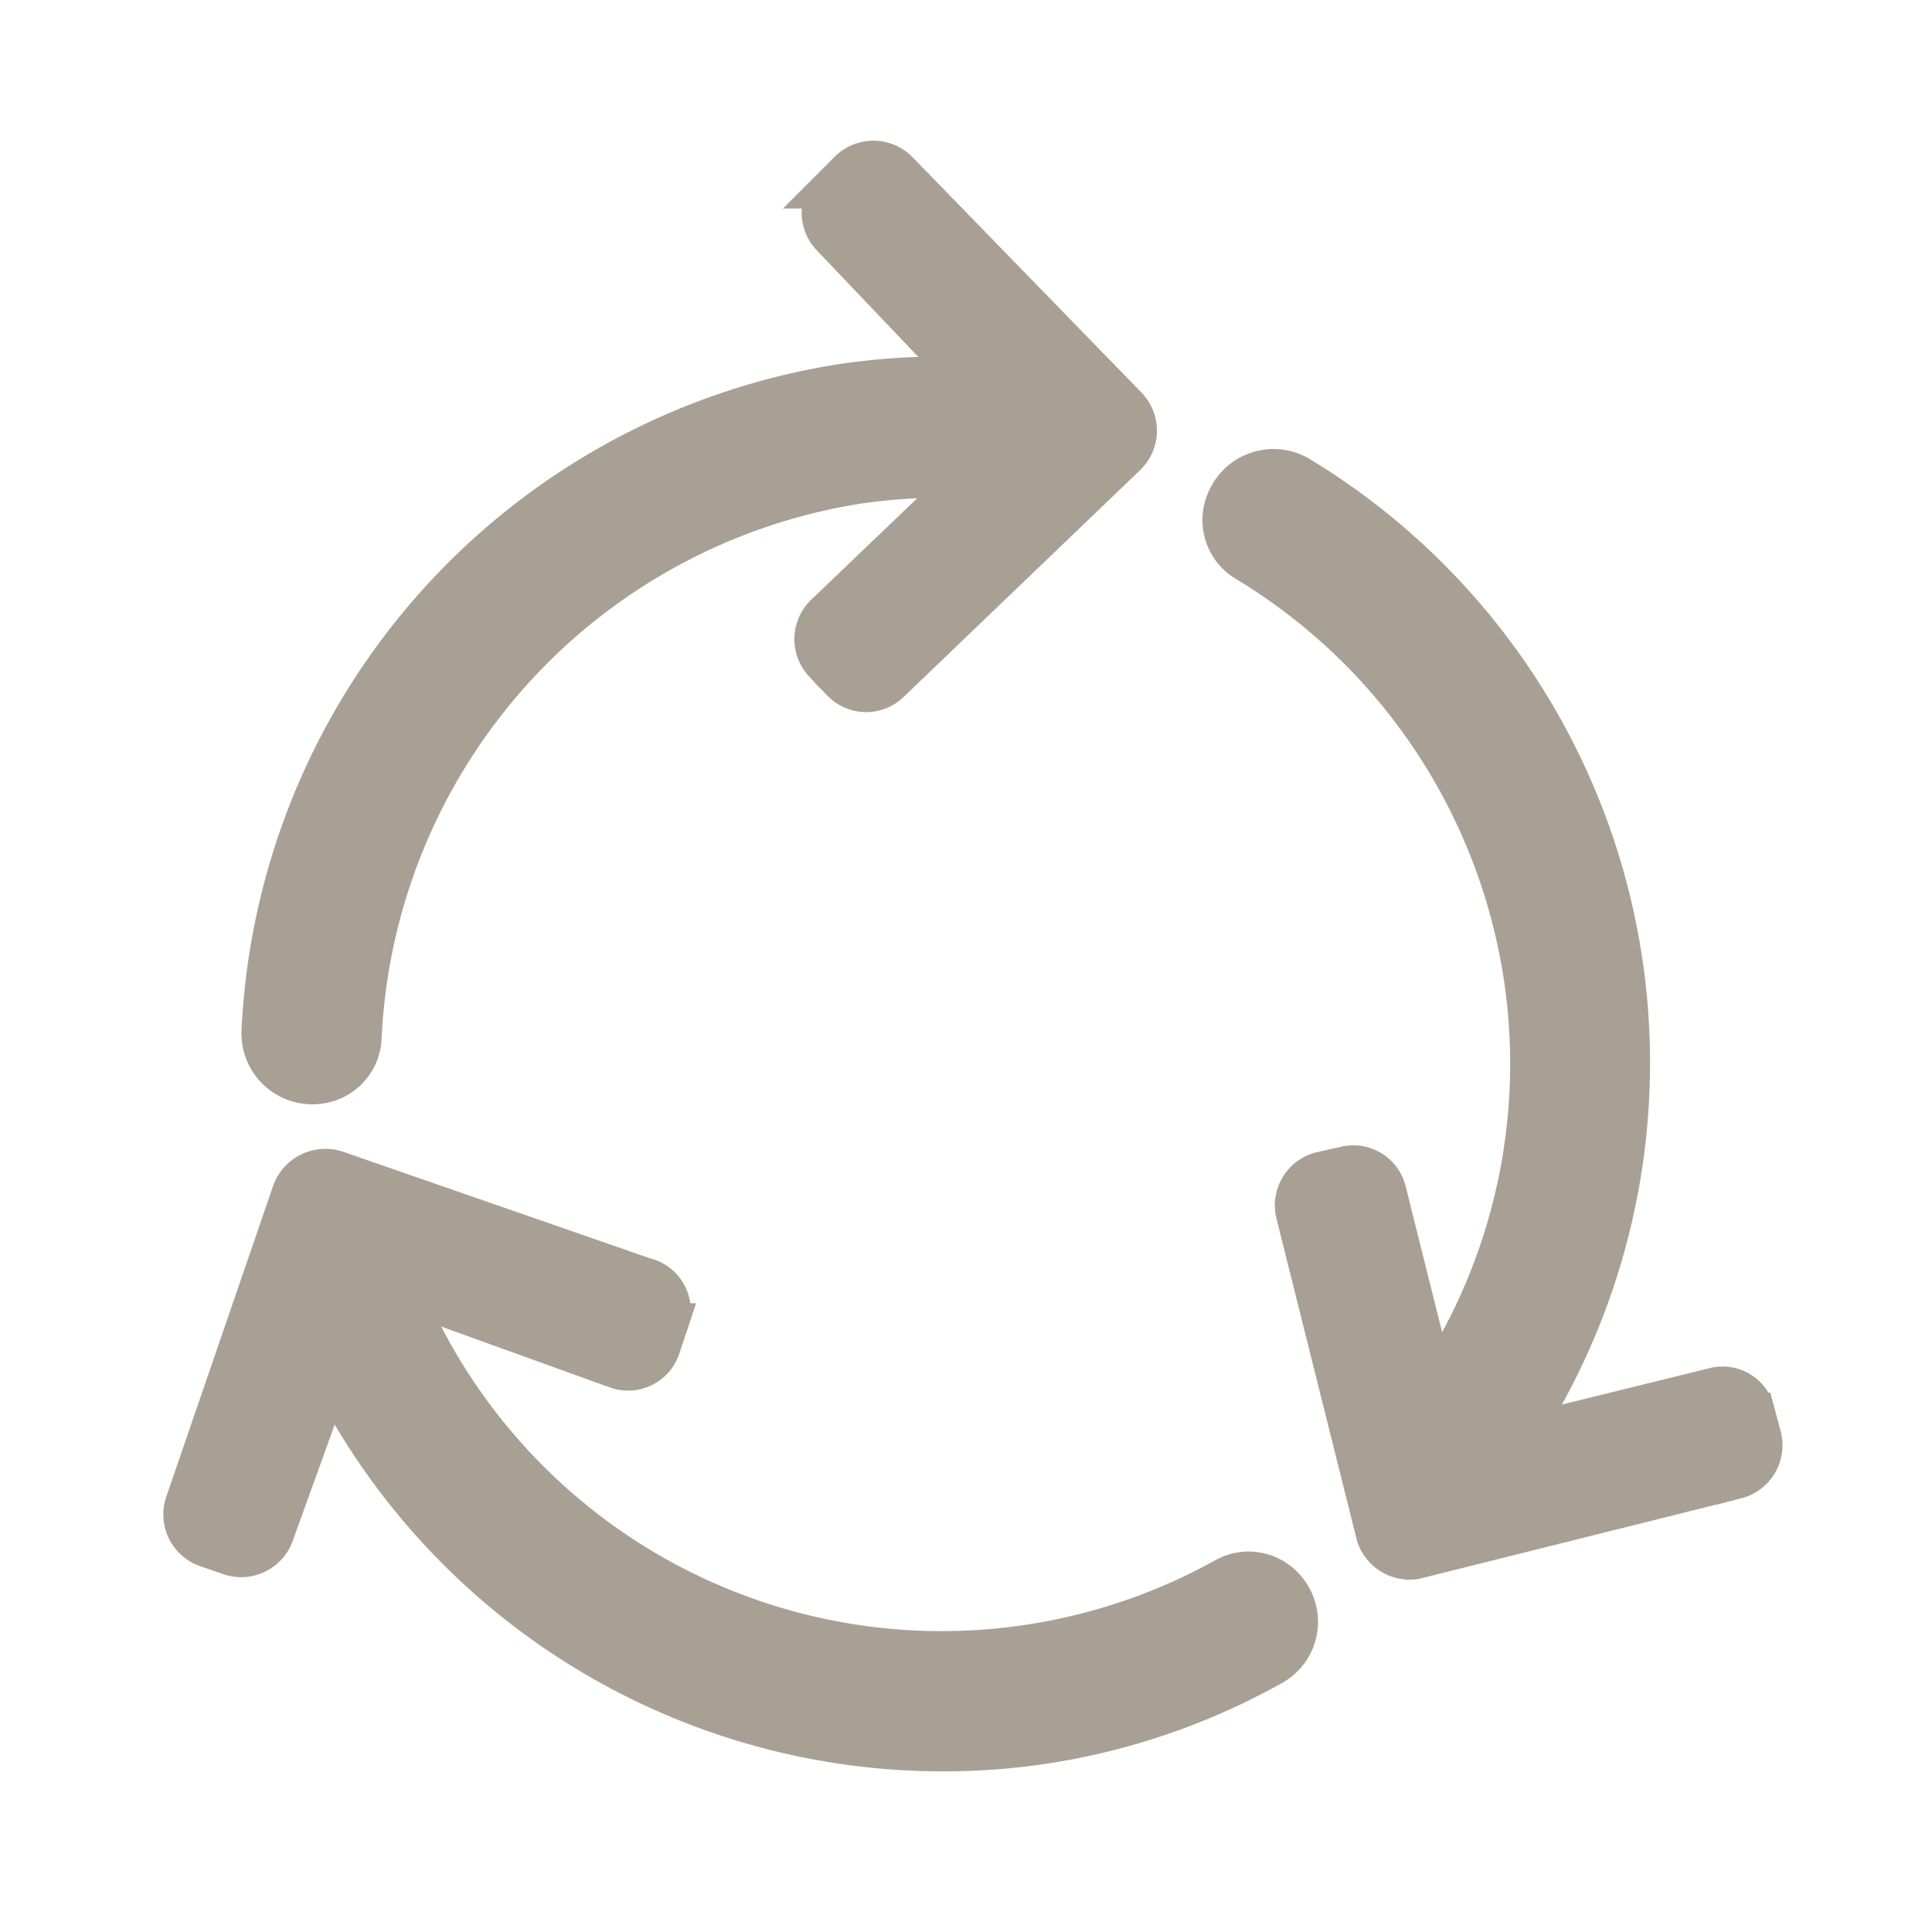 <svg xmlns="http://www.w3.org/2000/svg" viewBox="0 0 24 24"><defs><style>.cls-1{fill:none;}.cls-2,.cls-3{fill:#a9a095;}.cls-3{stroke:#a9a095;stroke-miterlimit:10;stroke-width:0.5px;}</style></defs><g id="Ebene_2" data-name="Ebene 2"><path class="cls-1" d="M4.91,14.93a7,7,0,0,0,7.87,5.24,6.8,6.8,0,0,0,3-1.18"/><path class="cls-1" d="M13.45,6.4a7.17,7.17,0,0,0-2.78-.14,7,7,0,0,0-6,7.34"/><path class="cls-1" d="M16.76,18.12a7,7,0,0,0-2-11.26"/><path class="cls-2" d="M10.67,6.26a7.17,7.17,0,0,1,2.12,0,.85.85,0,0,0,.92-.55h0A.88.88,0,0,0,13,4.53a8.52,8.52,0,0,0-2.62,0A8.79,8.79,0,0,0,3,12.81a.88.88,0,0,0,1,.9H4a.85.85,0,0,0,.74-.8A7.06,7.06,0,0,1,10.67,6.26Z"/><path class="cls-2" d="M18.68,12.16a7,7,0,0,1-1.48,5.46.87.87,0,0,0,0,1.07h0a.88.88,0,0,0,1.37,0,8.77,8.77,0,0,0-2.32-13A.88.88,0,0,0,15,6.14h0a.85.85,0,0,0,.35,1.05A7.05,7.05,0,0,1,18.68,12.16Z"/><path class="cls-2" d="M13,21.91a8.64,8.64,0,0,0,2.92-1,.87.87,0,0,0,.26-1.31h0a.85.85,0,0,0-1.08-.22,7,7,0,0,1-10-3.78.86.86,0,0,0-.94-.54h0a.87.87,0,0,0-.7,1.16A8.78,8.78,0,0,0,13,21.91Z"/><path d="M8.54,5.56h0Z"/><path class="cls-3" d="M17.57,19.37l4-1a.43.43,0,0,0,.31-.52l-.08-.3a.41.41,0,0,0-.51-.31l-2.84.7a.43.43,0,0,1-.52-.3l-.71-2.84a.42.42,0,0,0-.51-.31l-.31.07a.43.43,0,0,0-.3.52l1,4A.44.44,0,0,0,17.57,19.37Z"/><path class="cls-3" d="M3.63,14.81,2.3,18.68a.43.43,0,0,0,.27.54l.29.1a.43.43,0,0,0,.54-.26l1-2.77A.42.42,0,0,1,4.89,16L7.66,17a.42.42,0,0,0,.54-.26l.1-.3A.42.42,0,0,0,8,15.87L4.17,14.54A.44.44,0,0,0,3.63,14.81Z"/><path class="cls-3" d="M14,5.05,11.15,2.12a.43.43,0,0,0-.6,0l-.22.22a.43.43,0,0,0,0,.6l2,2.1a.42.42,0,0,1,0,.6l-2.09,2a.43.43,0,0,0,0,.6l.22.23a.42.42,0,0,0,.6,0L14,5.65A.43.43,0,0,0,14,5.05Z"/></g></svg>
